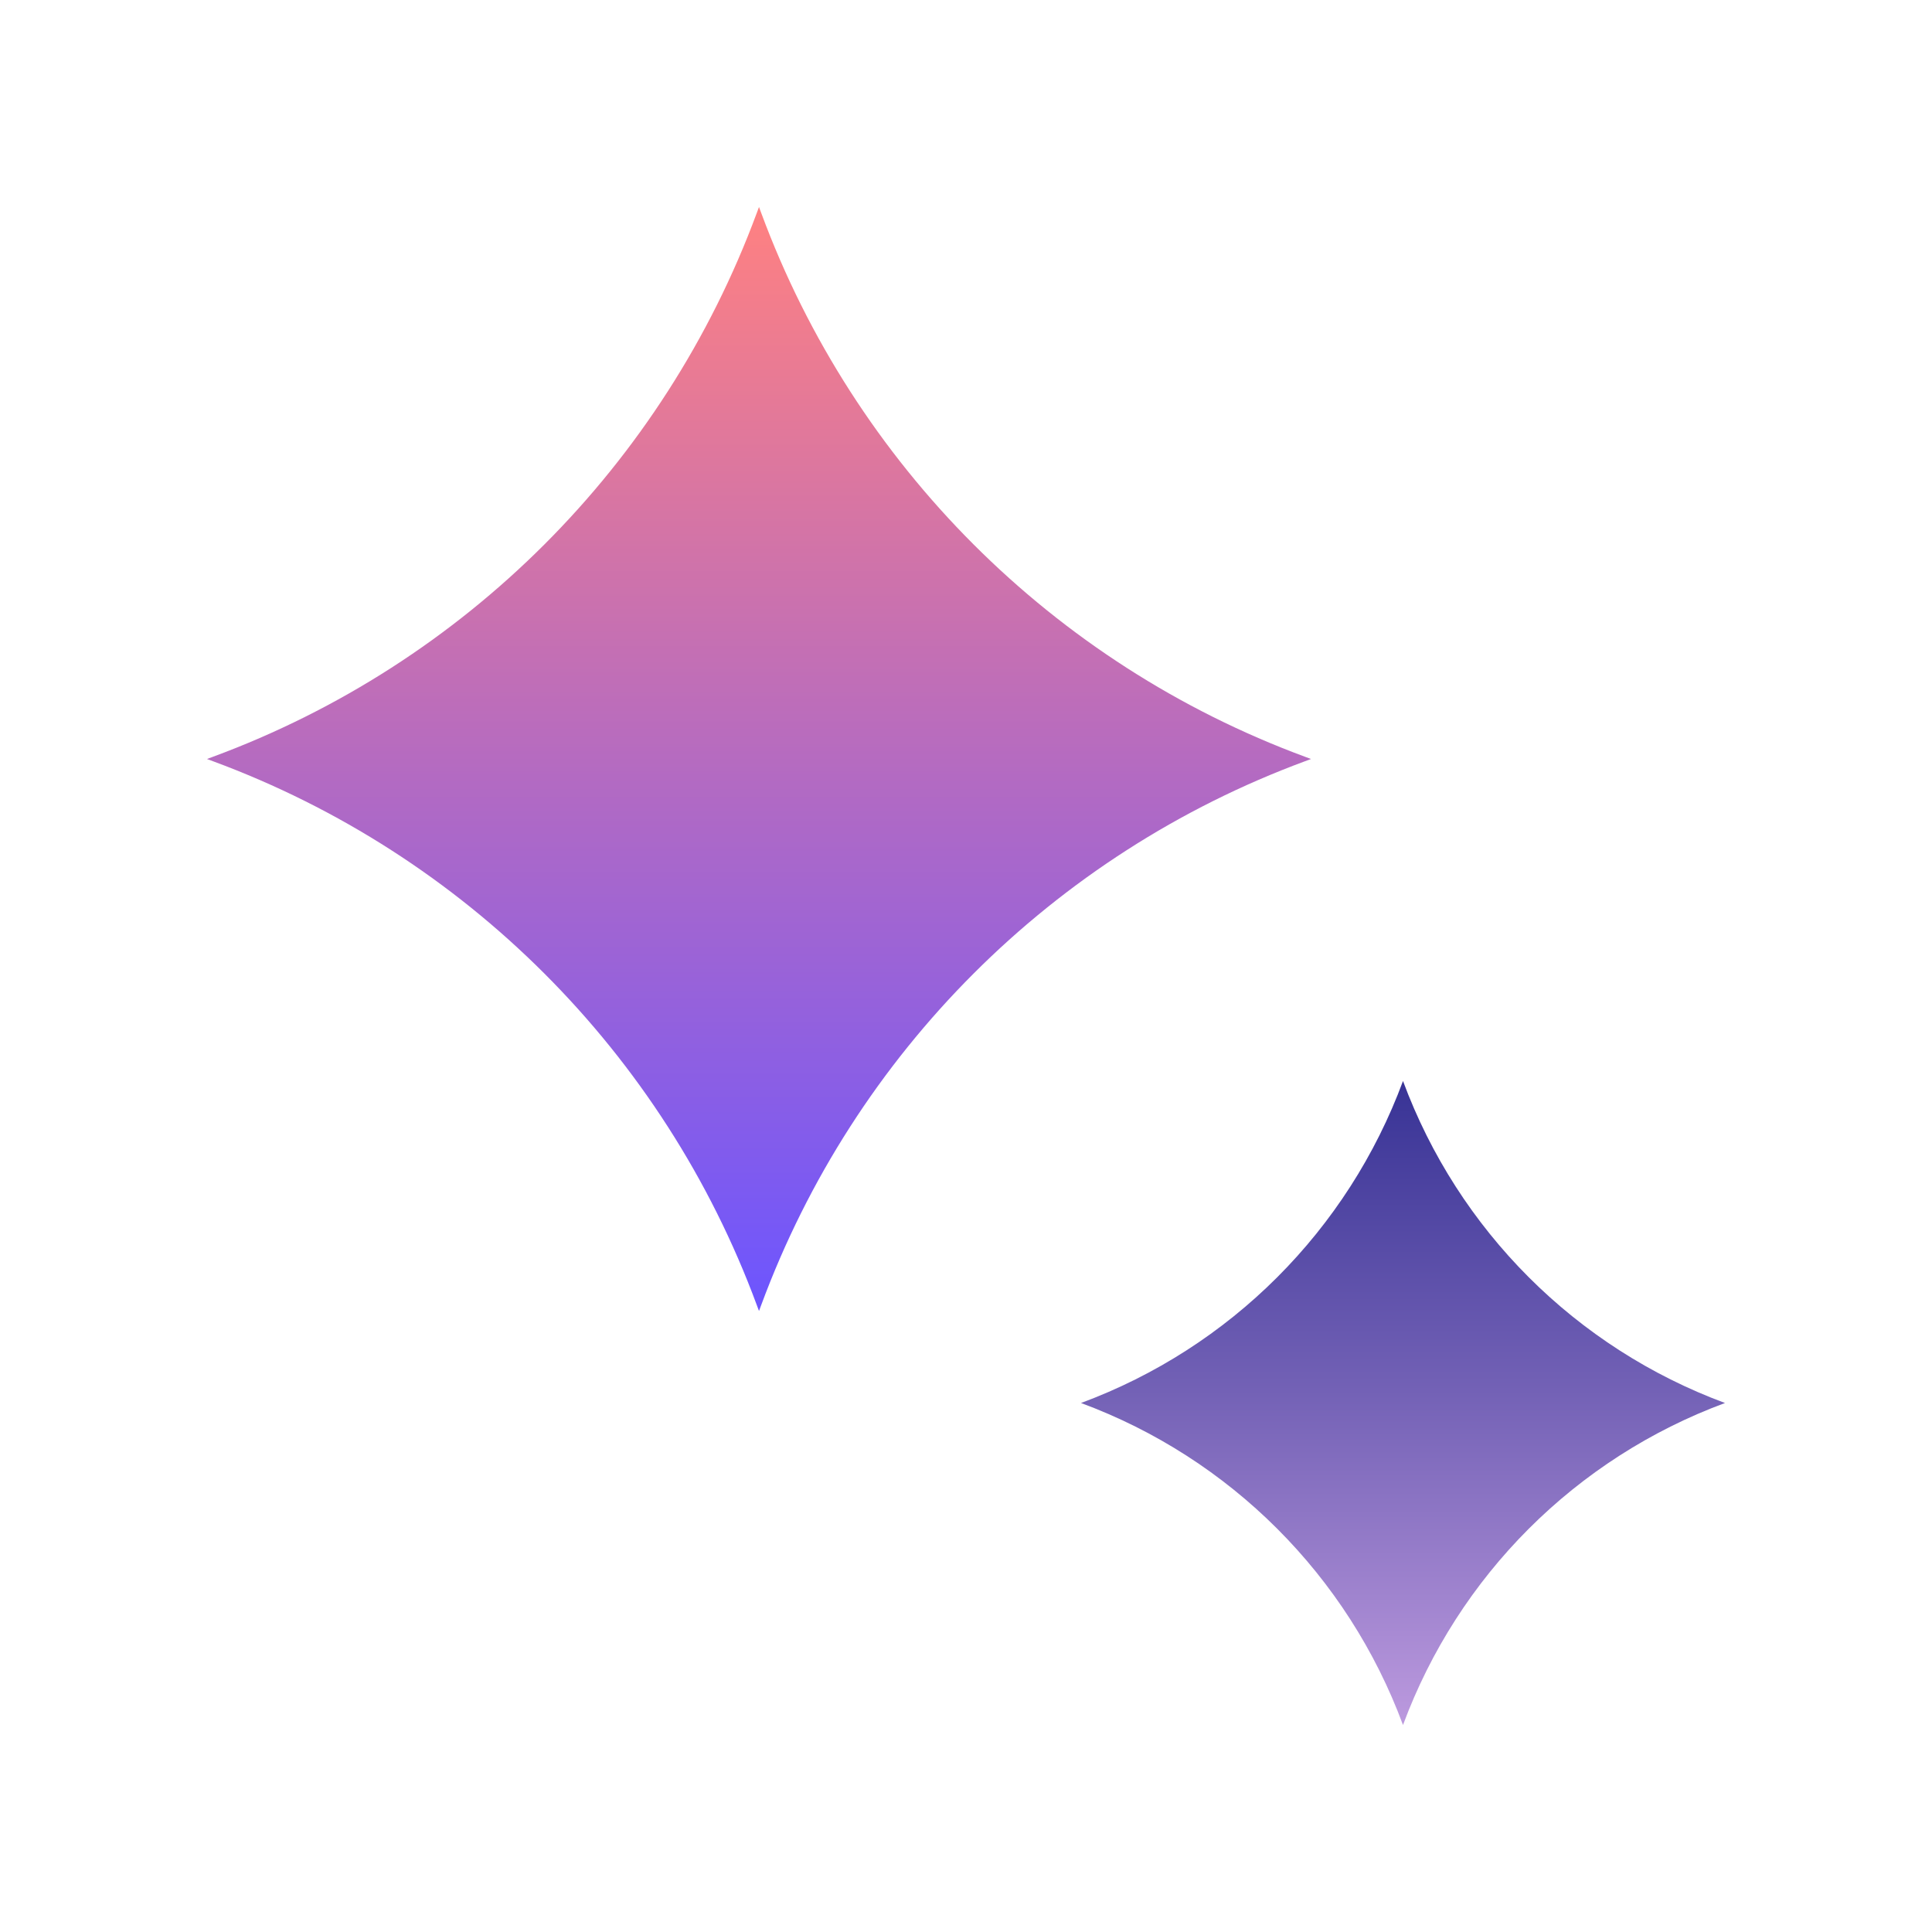 <svg xmlns="http://www.w3.org/2000/svg" fill="none" viewBox="0 0 42 42" height="42" width="42">
<g id="Group 9564">
<g filter="url(#filter0_d_272_4022)" id="Star 39">
<path fill="url(#paint0_linear_272_4022)" d="M16.5 0.5L16.55 0.634C18.575 6.108 22.892 10.425 28.366 12.45L28.5 12.5L28.366 12.55C22.892 14.575 18.575 18.892 16.55 24.366L16.5 24.5L16.45 24.366C14.425 18.892 10.108 14.575 4.634 12.55L4.5 12.5L4.634 12.45C10.108 10.425 14.425 6.108 16.45 0.634L16.5 0.5Z"></path>
</g>
<g filter="url(#filter1_d_272_4022)" id="Star 38">
<path fill-opacity="0.8" fill="url(#paint1_linear_272_4022)" d="M30.5 19.5C31.7 22.743 34.257 25.3 37.5 26.5C34.257 27.7 31.7 30.257 30.5 33.5C29.3 30.257 26.743 27.7 23.5 26.5C26.743 25.3 29.3 22.743 30.5 19.5Z"></path>
</g>
</g>
<defs>
<filter color-interpolation-filters="sRGB" filterUnits="userSpaceOnUse" height="32" width="32" y="0.5" x="0.5" id="filter0_d_272_4022">
<feFlood result="BackgroundImageFix" flood-opacity="0"></feFlood>
<feColorMatrix result="hardAlpha" values="0 0 0 0 0 0 0 0 0 0 0 0 0 0 0 0 0 0 127 0" type="matrix" in="SourceAlpha"></feColorMatrix>
<feOffset dy="4"></feOffset>
<feGaussianBlur stdDeviation="2"></feGaussianBlur>
<feComposite operator="out" in2="hardAlpha"></feComposite>
<feColorMatrix values="0 0 0 0 0.486 0 0 0 0 0.384 0 0 0 0 0.941 0 0 0 0.3 0" type="matrix"></feColorMatrix>
<feBlend result="effect1_dropShadow_272_4022" in2="BackgroundImageFix" mode="normal"></feBlend>
<feBlend result="shape" in2="effect1_dropShadow_272_4022" in="SourceGraphic" mode="normal"></feBlend>
</filter>
<filter color-interpolation-filters="sRGB" filterUnits="userSpaceOnUse" height="22" width="22" y="19.5" x="19.5" id="filter1_d_272_4022">
<feFlood result="BackgroundImageFix" flood-opacity="0"></feFlood>
<feColorMatrix result="hardAlpha" values="0 0 0 0 0 0 0 0 0 0 0 0 0 0 0 0 0 0 127 0" type="matrix" in="SourceAlpha"></feColorMatrix>
<feOffset dy="4"></feOffset>
<feGaussianBlur stdDeviation="2"></feGaussianBlur>
<feComposite operator="out" in2="hardAlpha"></feComposite>
<feColorMatrix values="0 0 0 0 0.486 0 0 0 0 0.384 0 0 0 0 0.941 0 0 0 0.3 0" type="matrix"></feColorMatrix>
<feBlend result="effect1_dropShadow_272_4022" in2="BackgroundImageFix" mode="normal"></feBlend>
<feBlend result="shape" in2="effect1_dropShadow_272_4022" in="SourceGraphic" mode="normal"></feBlend>
</filter>
<linearGradient gradientUnits="userSpaceOnUse" y2="24.5" x2="16.5" y1="0.5" x1="16.5" id="paint0_linear_272_4022">
<stop stop-color="#FF8181"></stop>
<stop stop-color="#6C55FF" offset="1"></stop>
<stop stop-color="#9D8FF6" offset="1"></stop>
</linearGradient>
<linearGradient gradientUnits="userSpaceOnUse" y2="33.5" x2="30.5" y1="19.5" x1="30.5" id="paint1_linear_272_4022">
<stop stop-color="#06007B"></stop>
<stop stop-color="#4F39A3" offset="0.475"></stop>
<stop stop-color="#AB80D6" offset="1"></stop>
</linearGradient>
</defs>
</svg>
